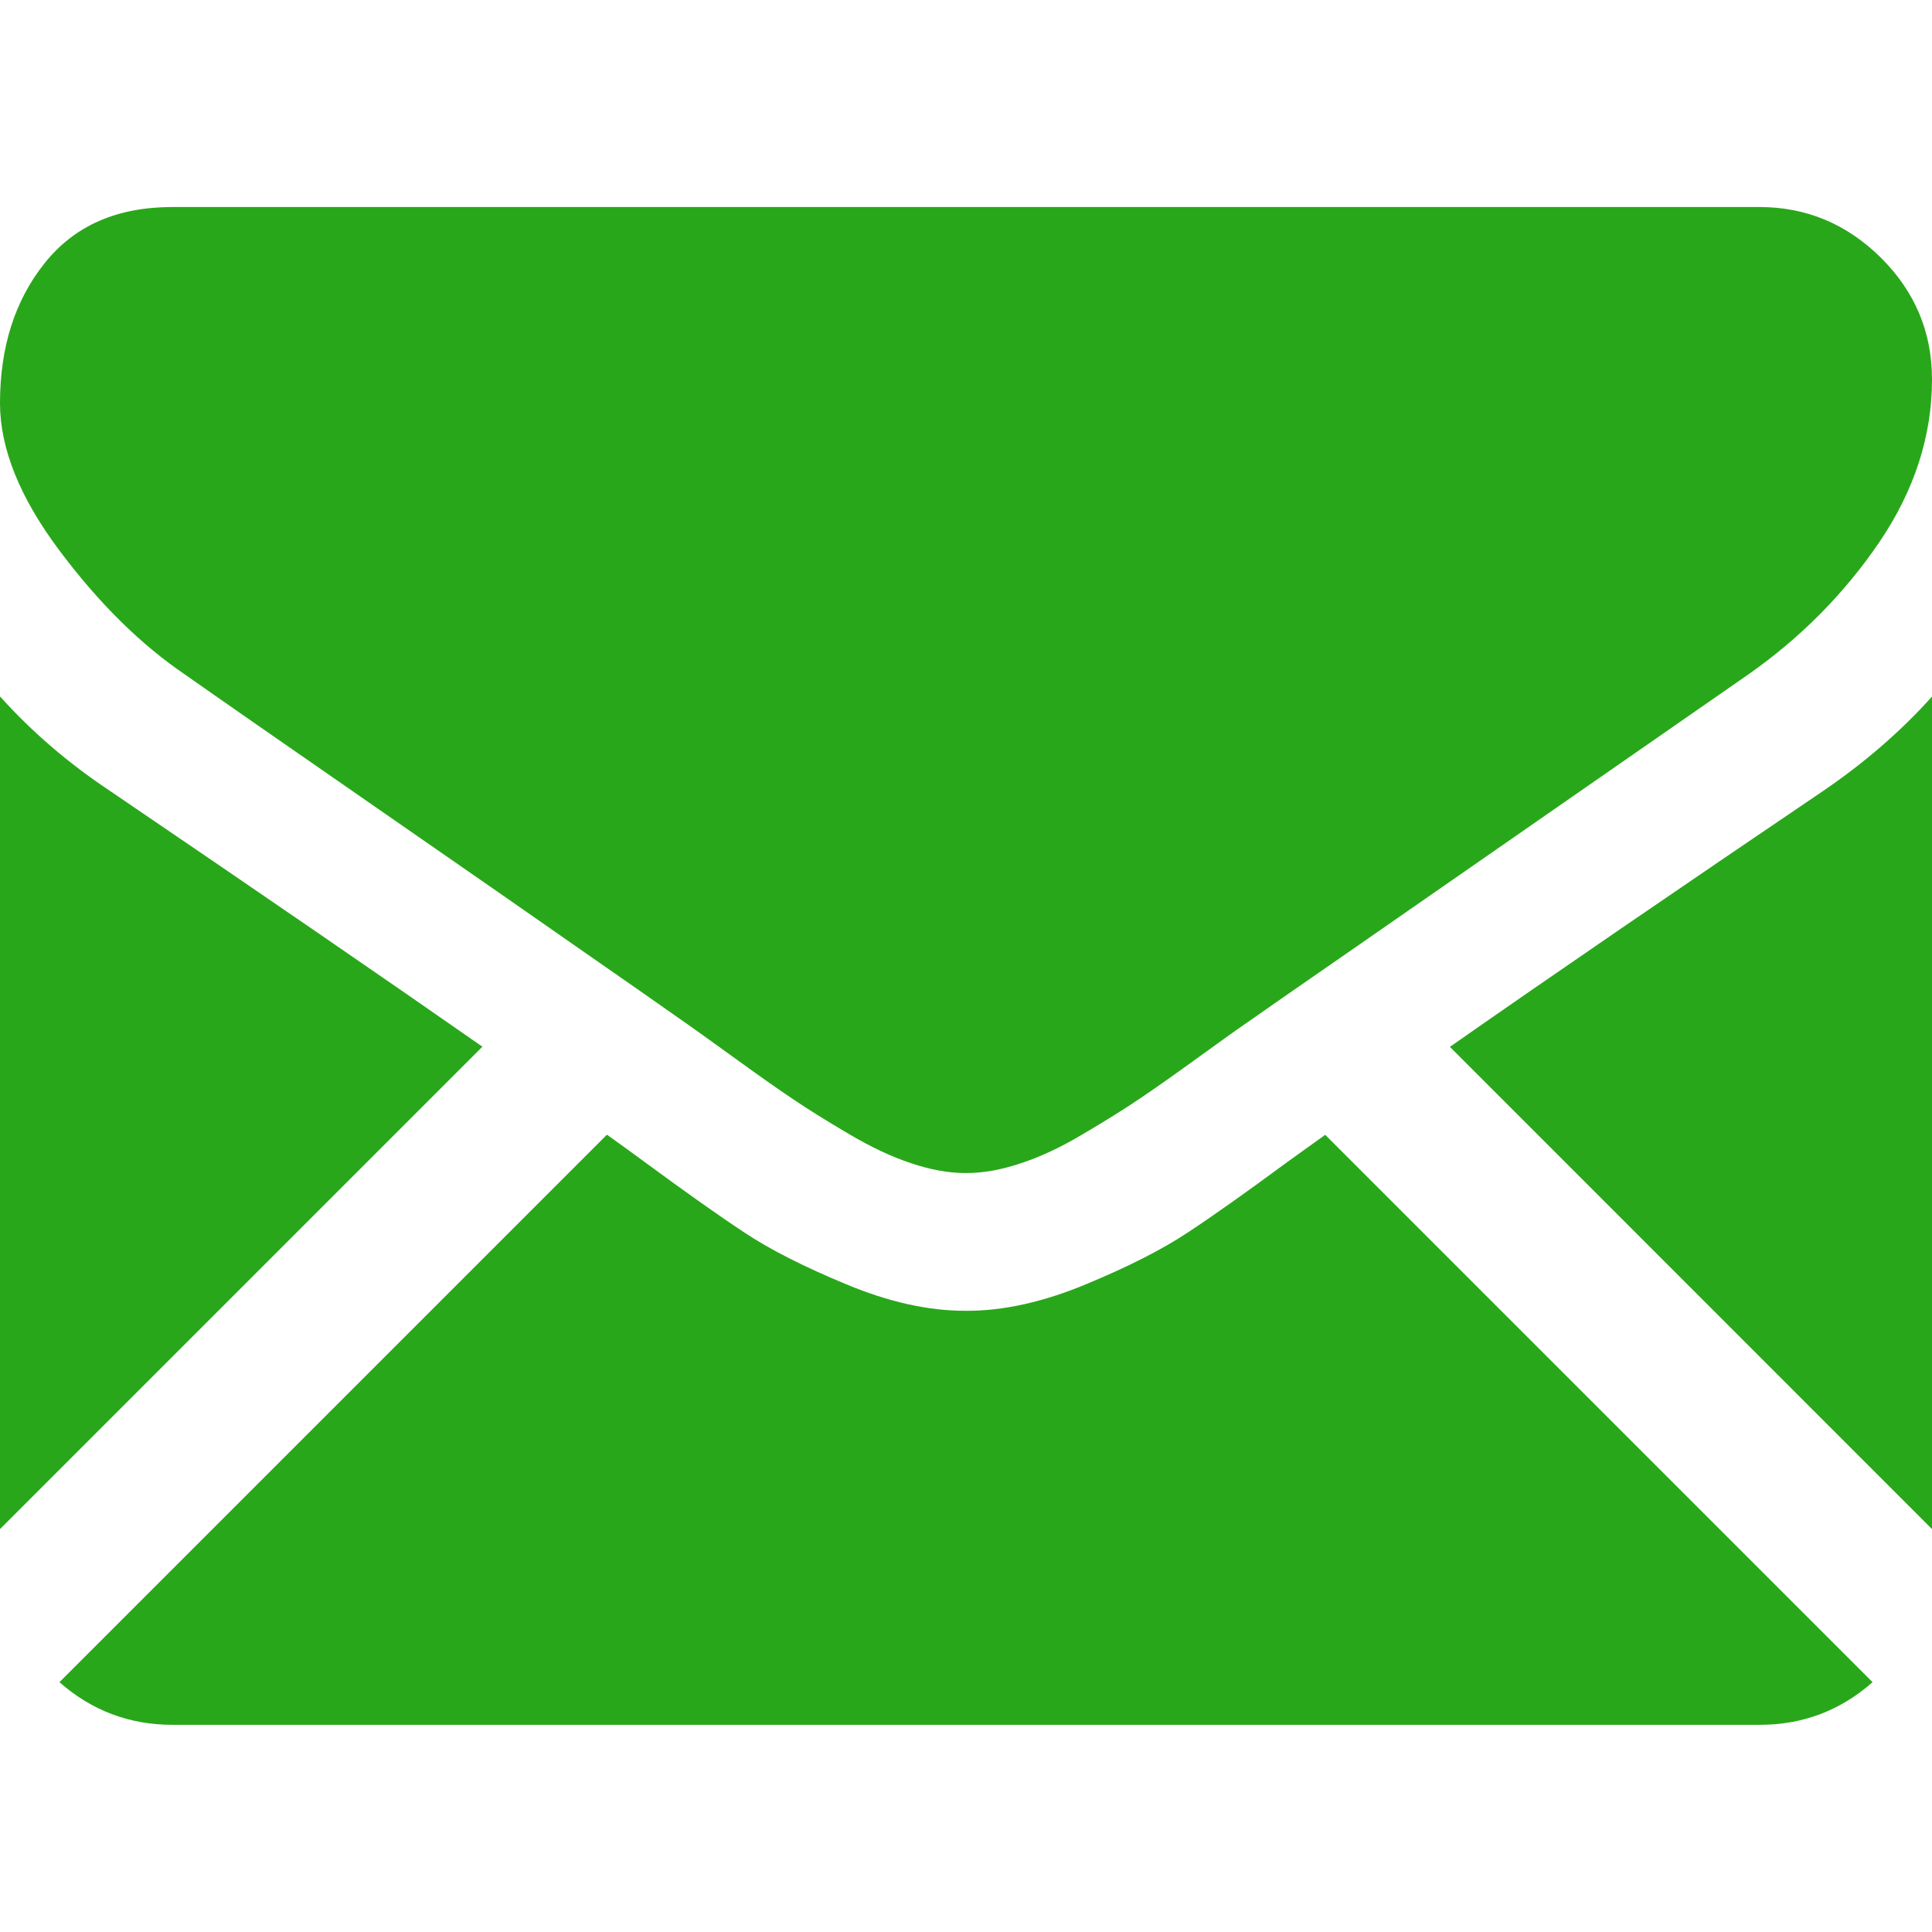 <?xml version="1.0" encoding="UTF-8"?> <svg xmlns="http://www.w3.org/2000/svg" width="13" height="13" viewBox="0 0 13 13" fill="none"> <path d="M11.84 11.606C12.132 11.606 12.385 11.509 12.6 11.319L8.917 7.636C8.829 7.699 8.743 7.761 8.662 7.819C8.387 8.022 8.163 8.181 7.991 8.294C7.819 8.408 7.591 8.524 7.306 8.642C7.02 8.761 6.754 8.82 6.508 8.82H6.5H6.493C6.246 8.82 5.98 8.761 5.695 8.642C5.41 8.524 5.181 8.408 5.01 8.294C4.838 8.181 4.614 8.022 4.338 7.819C4.262 7.763 4.176 7.701 4.084 7.635L0.4 11.319C0.616 11.509 0.869 11.606 1.161 11.606H11.84Z" fill="#29A71A"></path> <path d="M0.733 5.317C0.457 5.133 0.213 4.923 0 4.686V10.289L3.246 7.043C2.597 6.59 1.76 6.015 0.733 5.317Z" fill="#29A71A"></path> <path d="M12.275 5.317C11.287 5.986 10.447 6.561 9.756 7.044L13.001 10.29V4.686C12.793 4.918 12.551 5.128 12.275 5.317Z" fill="#29A71A"></path> <path d="M11.839 1.393H1.161C0.788 1.393 0.502 1.518 0.301 1.77C0.1 2.021 0 2.336 0 2.713C0 3.017 0.133 3.348 0.399 3.703C0.665 4.059 0.948 4.338 1.248 4.541C1.412 4.657 1.908 5.002 2.735 5.575C3.181 5.884 3.57 6.154 3.903 6.387C4.188 6.585 4.433 6.756 4.636 6.899C4.659 6.915 4.695 6.941 4.744 6.976C4.796 7.013 4.862 7.061 4.944 7.12C5.101 7.234 5.232 7.326 5.336 7.396C5.44 7.466 5.565 7.544 5.713 7.631C5.86 7.718 6 7.784 6.13 7.827C6.261 7.871 6.382 7.893 6.493 7.893H6.5H6.507C6.618 7.893 6.739 7.871 6.87 7.827C7.001 7.784 7.14 7.719 7.287 7.631C7.435 7.544 7.56 7.466 7.664 7.396C7.768 7.326 7.899 7.234 8.056 7.12C8.138 7.061 8.204 7.013 8.256 6.976C8.305 6.941 8.341 6.915 8.365 6.899C8.522 6.789 8.768 6.618 9.099 6.389C9.7 5.971 10.586 5.356 11.76 4.541C12.113 4.294 12.408 3.997 12.645 3.649C12.881 3.301 13 2.935 13 2.553C13 2.234 12.885 1.961 12.655 1.733C12.425 1.506 12.153 1.393 11.839 1.393Z" fill="#29A71A"></path> </svg> 